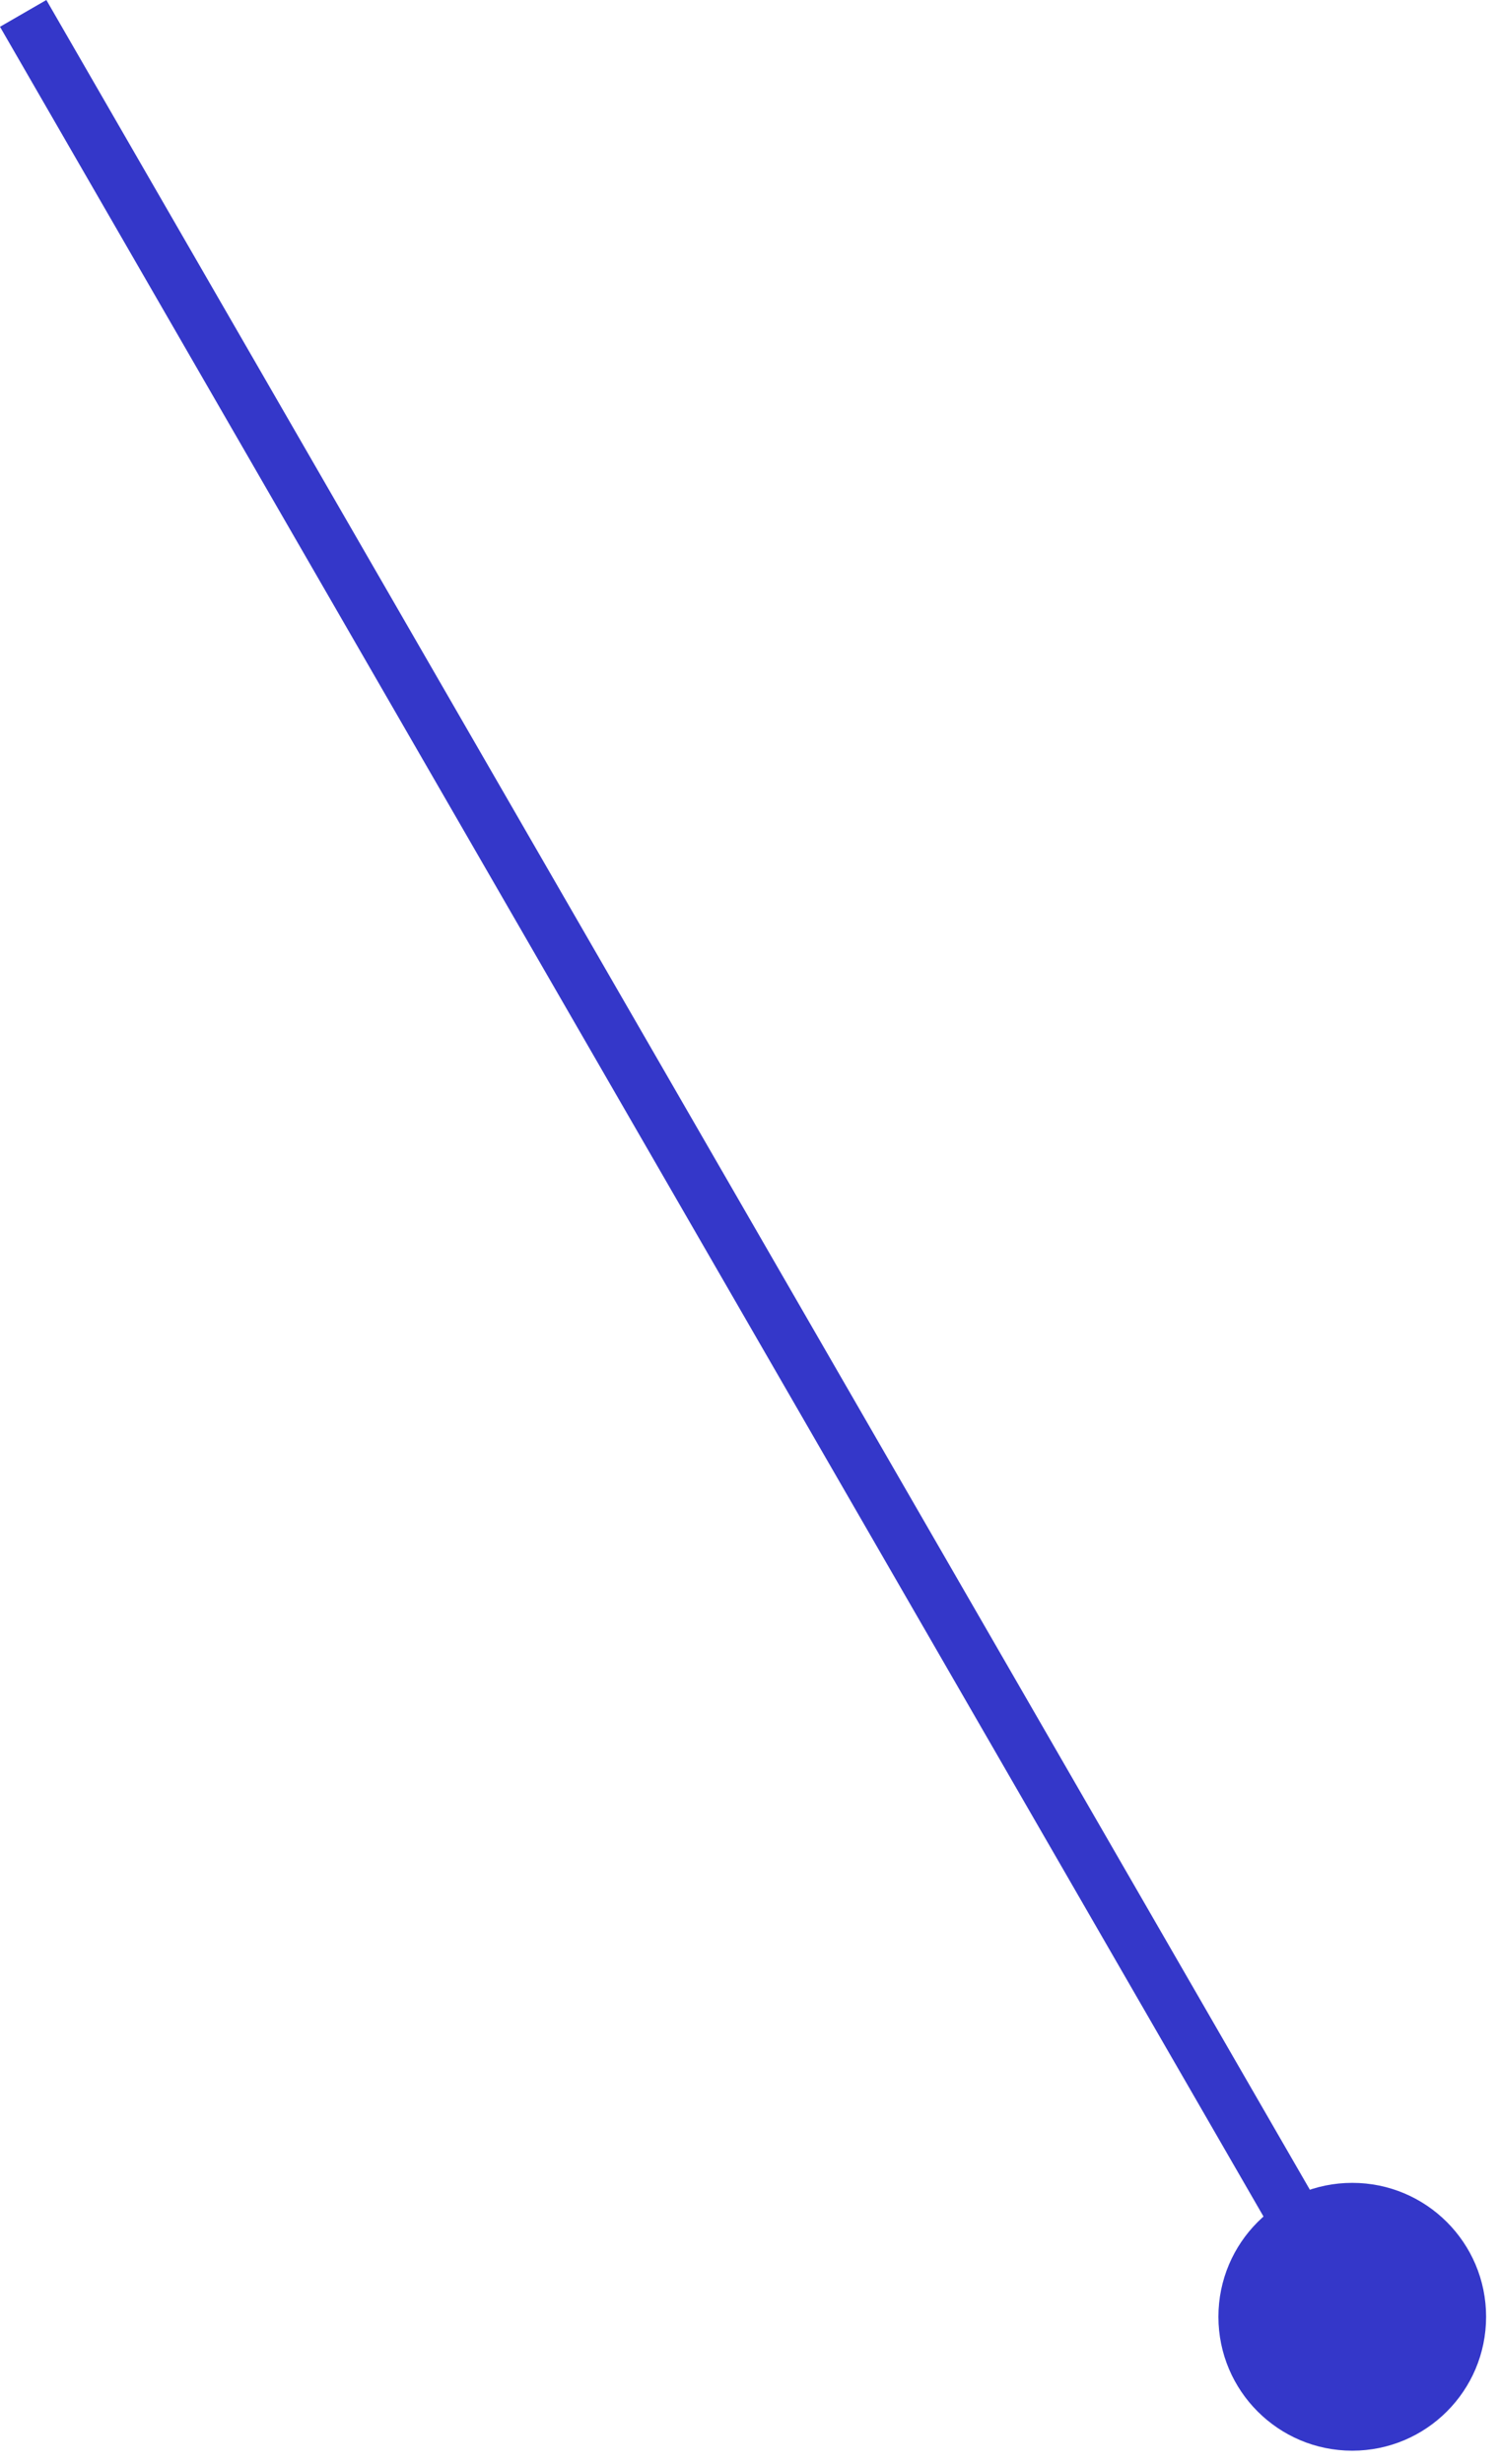<?xml version="1.0" encoding="UTF-8"?> <svg xmlns="http://www.w3.org/2000/svg" width="28" height="46" viewBox="0 0 28 46" fill="none"><circle cx="25.259" cy="43.25" r="2.5" fill="#3437C9"></circle><path d="M25.259 43.25L0.433 0.25" stroke="#3437C9"></path></svg> 